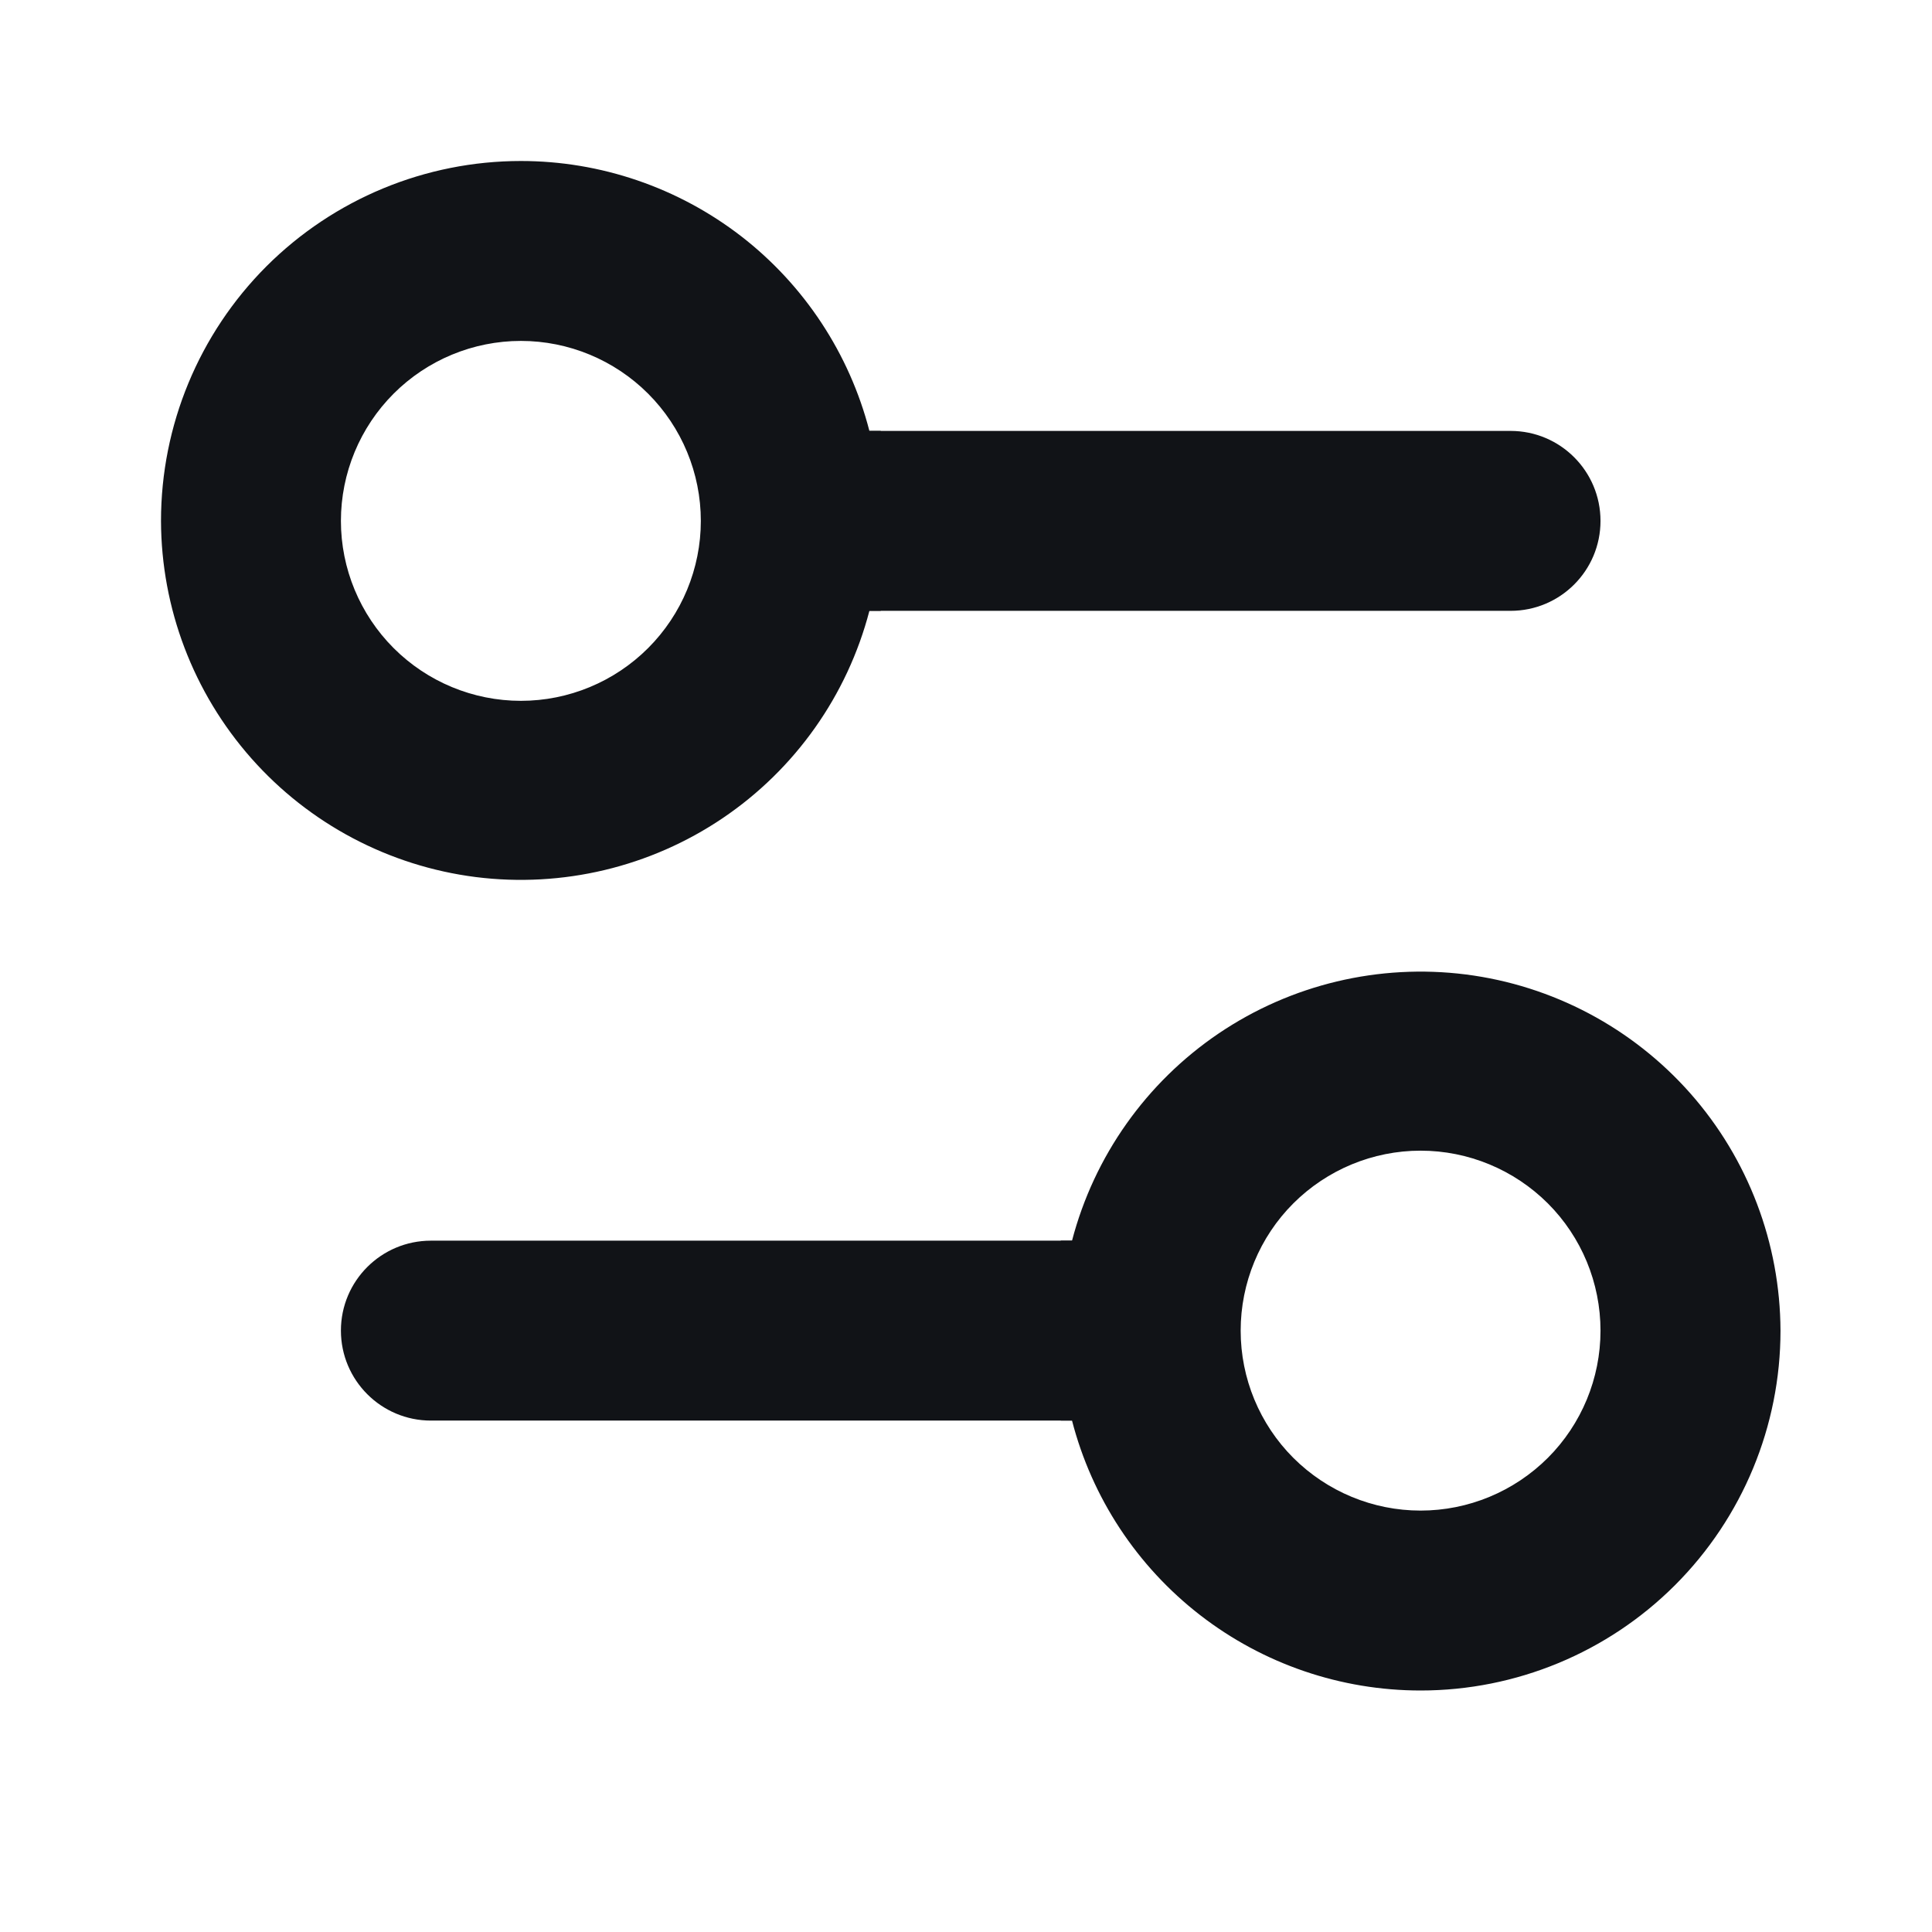 <svg width="24" height="24" viewBox="0 0 24 24" fill="none" xmlns="http://www.w3.org/2000/svg">
<path fill-rule="evenodd" clip-rule="evenodd" d="M6.471 2C7.462 2 8.425 2.33 9.209 2.936C9.992 3.543 10.552 4.393 10.8 5.353H10.941V7.588H10.8C10.526 8.639 9.878 9.555 8.978 10.163C8.078 10.771 6.987 11.031 5.909 10.895C4.832 10.758 3.84 10.233 3.121 9.419C2.402 8.605 2.003 7.557 2 6.471C2 5.285 2.471 4.148 3.309 3.309C4.148 2.471 5.285 2 6.471 2ZM6.471 8.706C7.063 8.706 7.632 8.47 8.051 8.051C8.47 7.632 8.706 7.063 8.706 6.471C8.706 5.878 8.47 5.309 8.051 4.89C7.632 4.471 7.063 4.235 6.471 4.235C5.878 4.235 5.309 4.471 4.89 4.89C4.471 5.309 4.235 5.878 4.235 6.471C4.235 7.063 4.471 7.632 4.89 8.051C5.309 8.47 5.878 8.706 6.471 8.706Z" fill="#111317"/>
<path fill-rule="evenodd" clip-rule="evenodd" d="M17.647 21C16.656 21 15.693 20.671 14.909 20.064C14.125 19.457 13.565 18.607 13.317 17.647H13.177V15.412H13.317C13.592 14.361 14.24 13.446 15.14 12.837C16.04 12.229 17.131 11.969 18.208 12.105C19.286 12.242 20.277 12.767 20.997 13.581C21.716 14.395 22.114 15.443 22.118 16.53C22.118 17.715 21.647 18.852 20.808 19.691C19.97 20.529 18.833 21 17.647 21ZM17.647 18.765C18.24 18.765 18.808 18.529 19.228 18.11C19.647 17.691 19.882 17.122 19.882 16.53C19.882 15.937 19.647 15.368 19.228 14.949C18.808 14.53 18.24 14.294 17.647 14.294C17.054 14.294 16.486 14.53 16.066 14.949C15.647 15.368 15.412 15.937 15.412 16.53C15.412 17.122 15.647 17.691 16.066 18.11C16.486 18.529 17.054 18.765 17.647 18.765Z" fill="#111317"/>
<path fill-rule="evenodd" clip-rule="evenodd" d="M4.235 16.529C4.235 15.912 4.736 15.412 5.353 15.412H14.294V17.647H5.353C4.736 17.647 4.235 17.146 4.235 16.529Z" fill="#111317"/>
<path fill-rule="evenodd" clip-rule="evenodd" d="M19.882 6.471C19.882 5.853 19.382 5.353 18.765 5.353H9.823V7.588H18.765C19.382 7.588 19.882 7.088 19.882 6.471Z" fill="#111317"/>
</svg>
